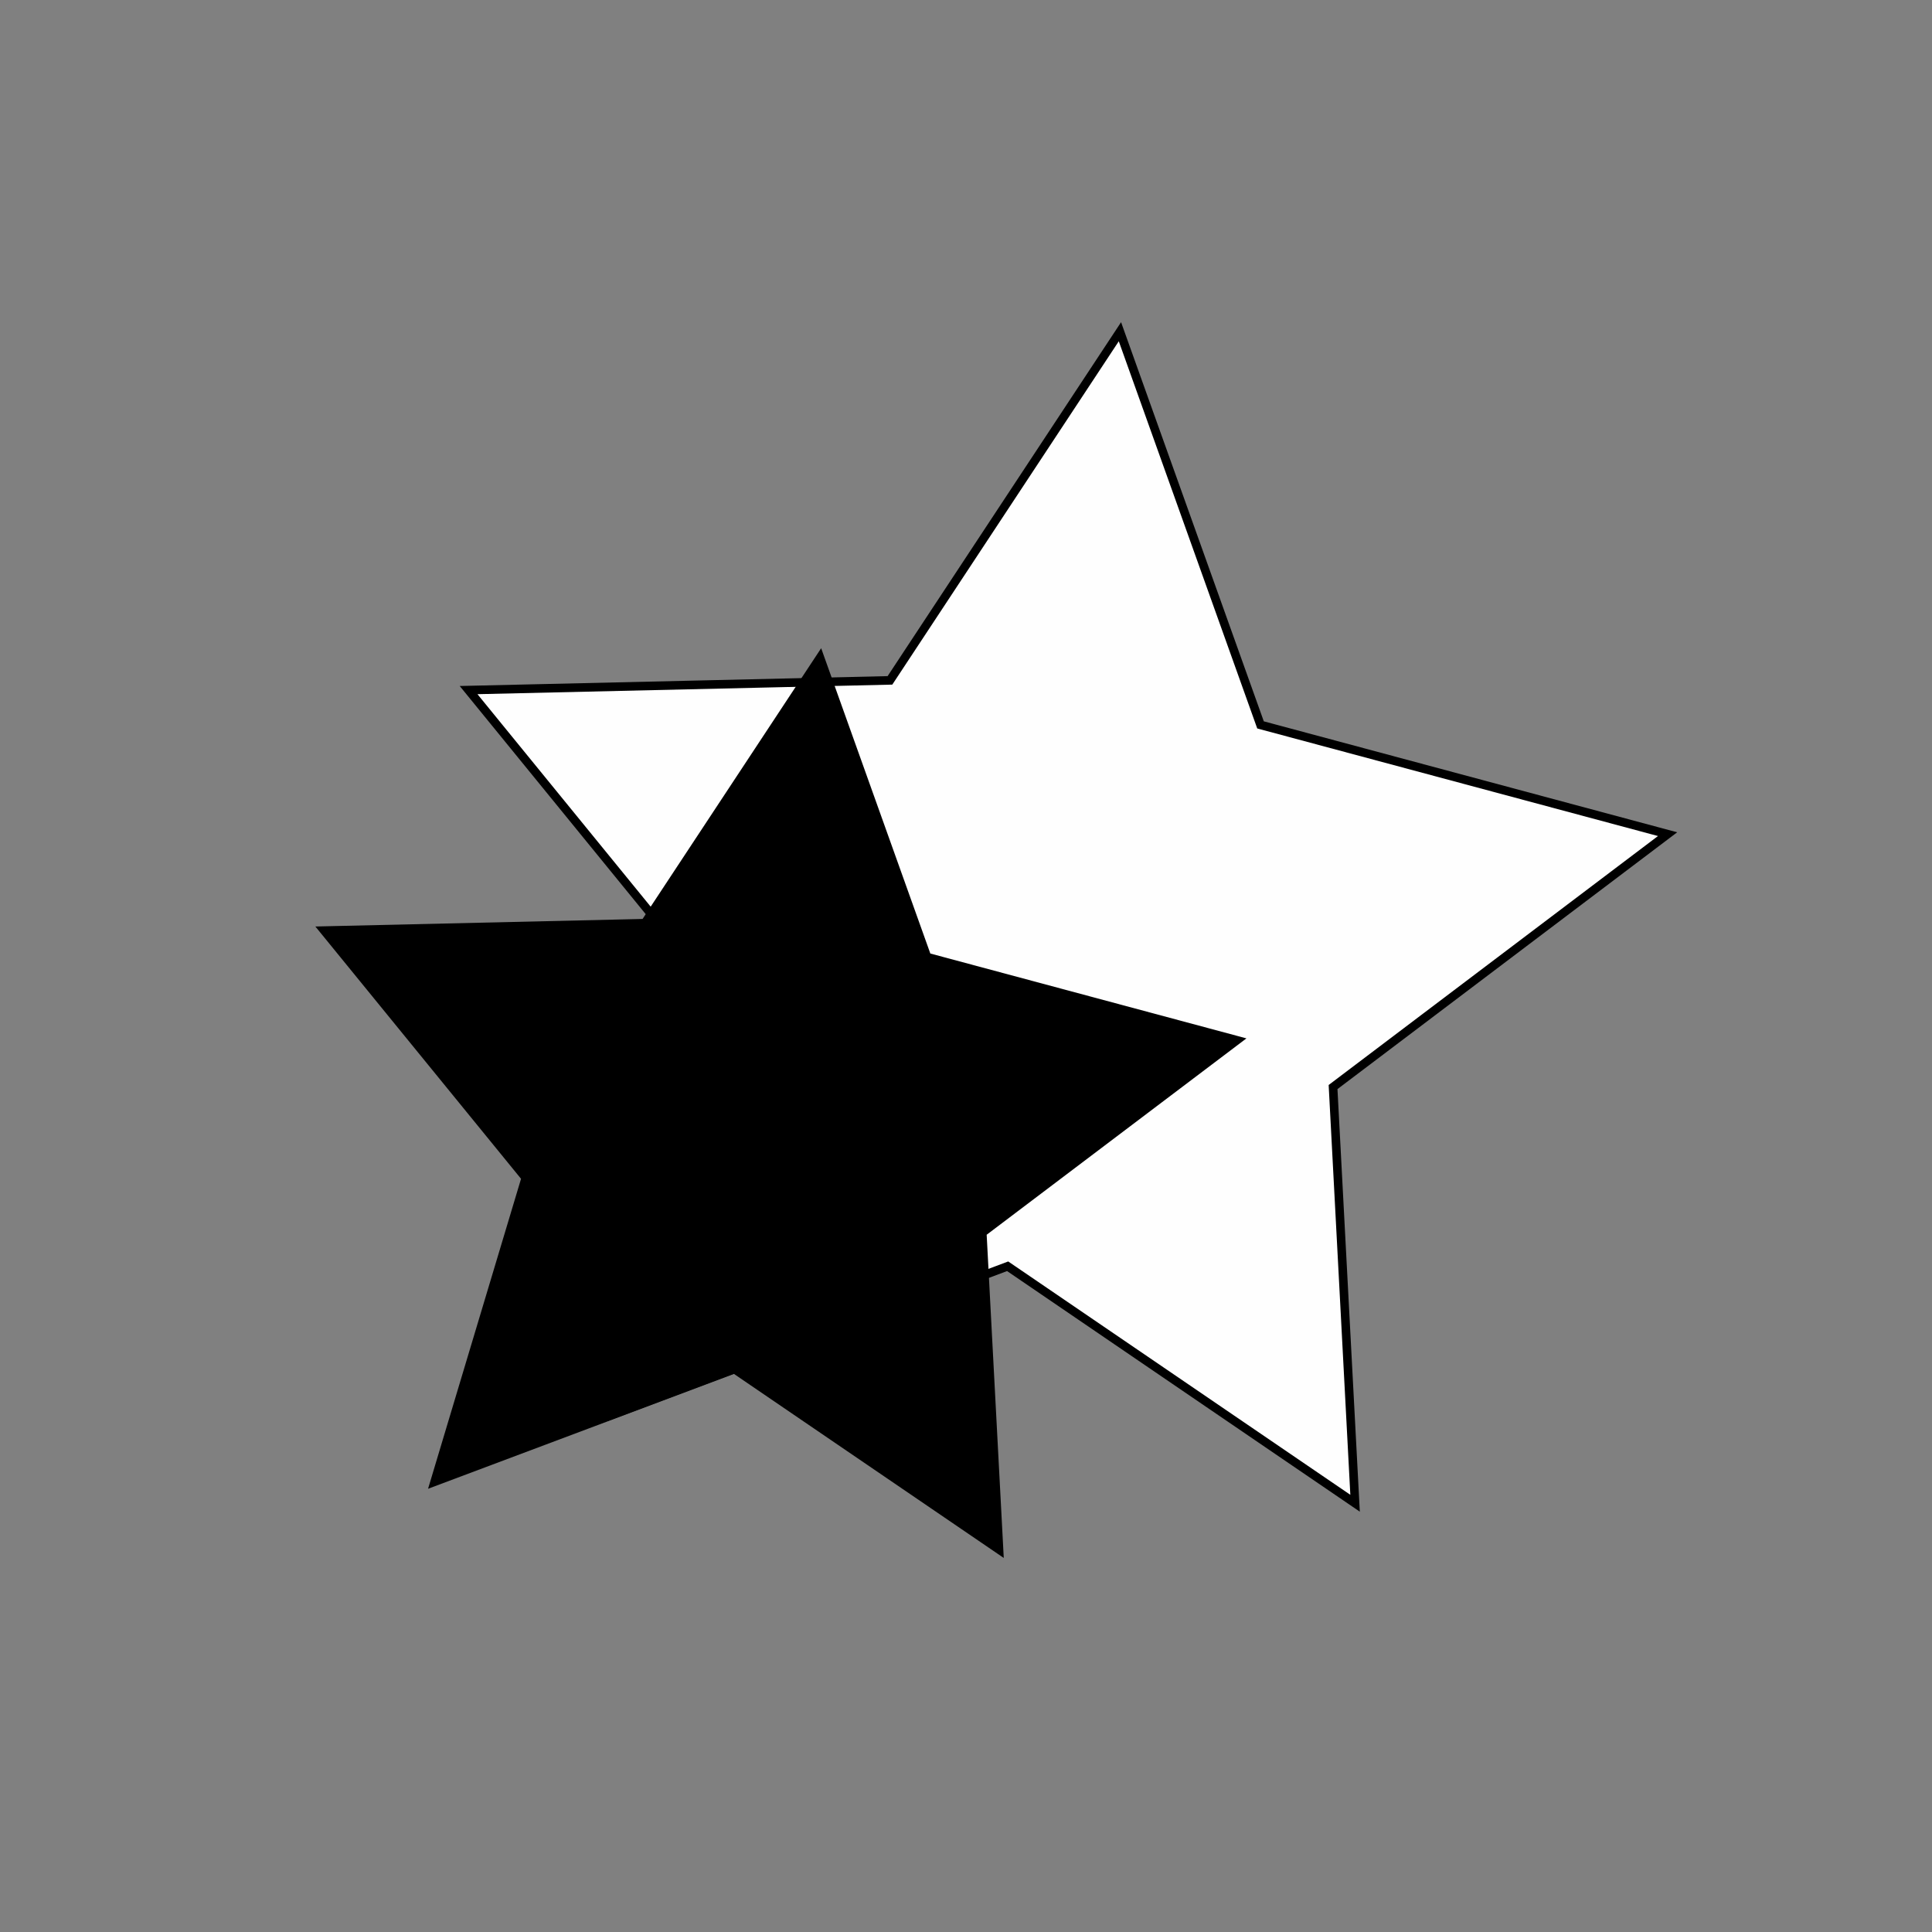 <svg xmlns="http://www.w3.org/2000/svg" xmlns:xlink="http://www.w3.org/1999/xlink" xmlns:xodm="http://www.corel.com/coreldraw/odm/2003" xml:space="preserve" width="45mm" height="45mm" style="shape-rendering:geometricPrecision; text-rendering:geometricPrecision; image-rendering:optimizeQuality; fill-rule:evenodd; clip-rule:evenodd" viewBox="0 0 4500 4500"><rect x="0" y="0" width="4500" height="4500" fill="#808080" stroke="none"/> <defs> <style type="text/css"> .str0 {stroke:black;stroke-width:20;stroke-miterlimit:22.926} .fil0 {fill:#FEFEFE;fill-rule:nonzero} .fil1 {fill:black;fill-rule:nonzero} </style> </defs> <g id="Camada_x0020_1">  <polygon class="fil0 str0" points="2608.53,772.65 2936,1688.43 3884.13,1942.93 3104.96,2531.94 3156.23,3501.34 2346.98,2949.36 1429.43,3293.85 1708.34,2364.12 1091.42,1607.35 2072.88,1584.71 "></polygon> <polygon class="fil1" points="1912.65,1509.82 2166.93,2220.96 2903.19,2418.59 2298.14,2875.97 2337.95,3628.75 1709.54,3200.12 997.03,3467.62 1213.61,2745.65 734.55,2158 1496.69,2140.42 "></polygon> </g> </svg>
